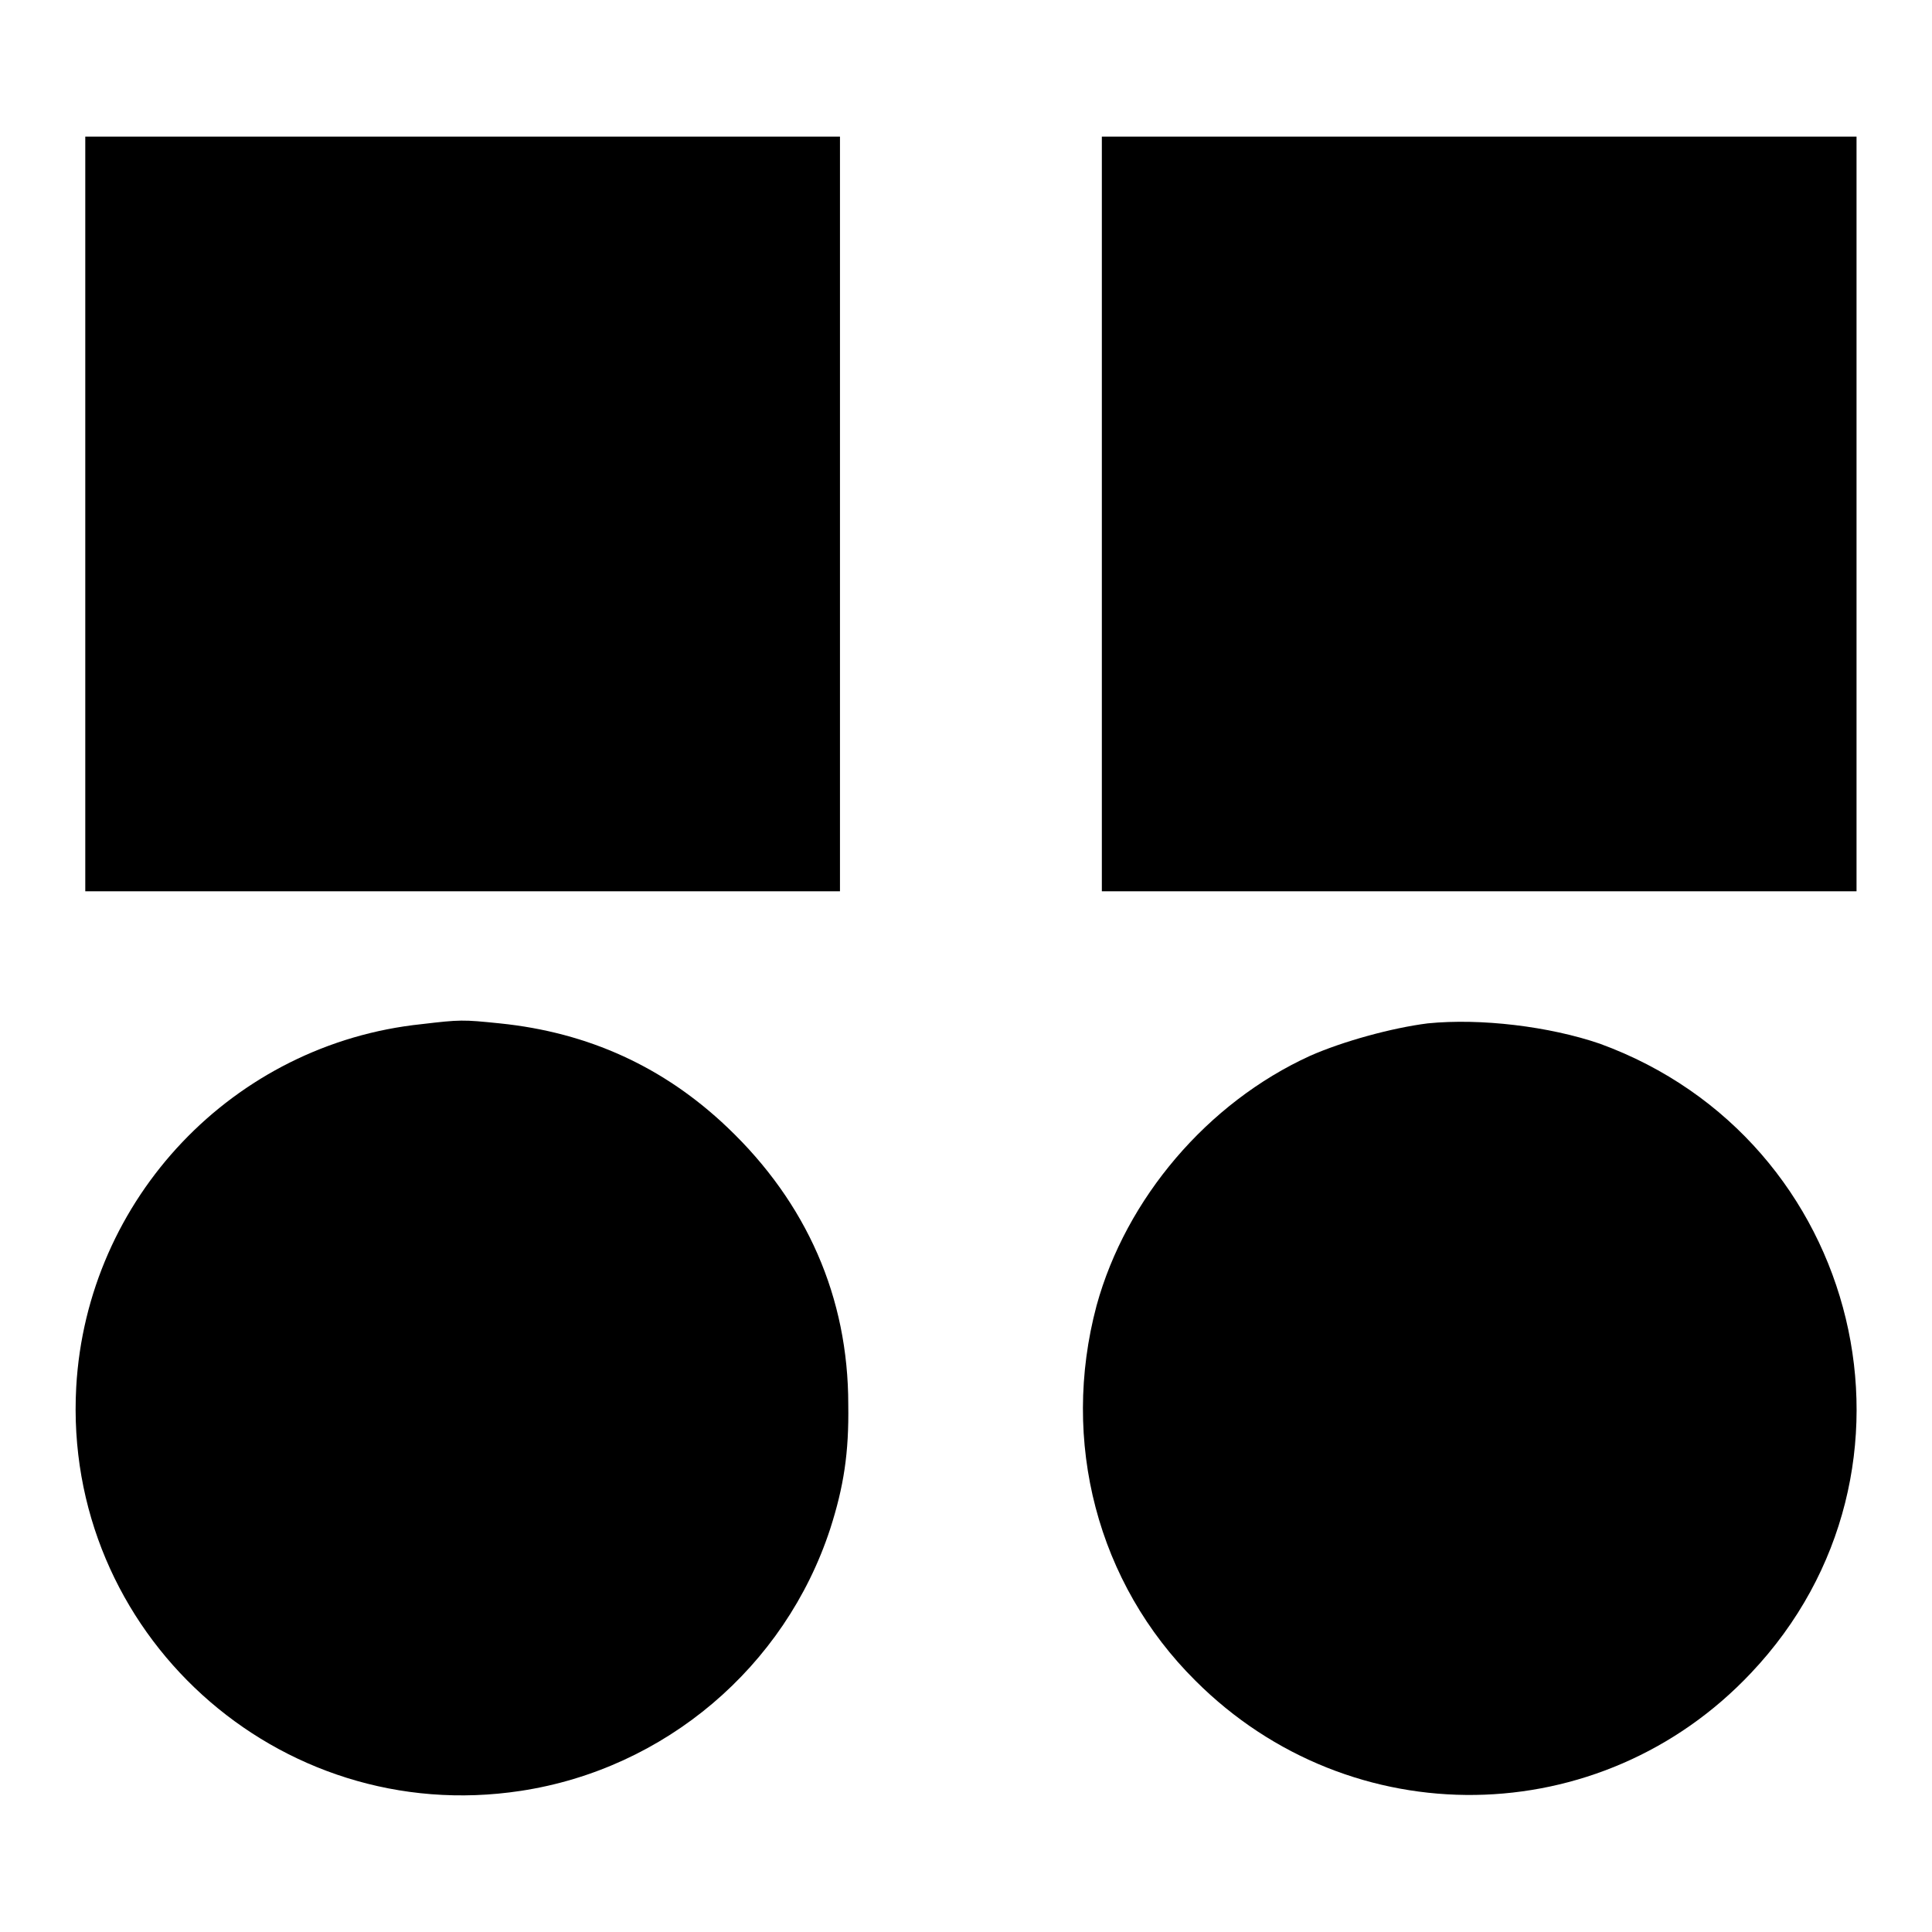 <?xml version="1.0" encoding="utf-8"?>
<!-- Svg Vector Icons : http://www.onlinewebfonts.com/icon -->
<!DOCTYPE svg PUBLIC "-//W3C//DTD SVG 1.1//EN" "http://www.w3.org/Graphics/SVG/1.1/DTD/svg11.dtd">
<svg version="1.1" xmlns="http://www.w3.org/2000/svg" xmlns:xlink="http://www.w3.org/1999/xlink" x="0px" y="0px" viewBox="0 0 256 256" enable-background="new 0 0 256 256" xml:space="preserve">
<g><g><g><path fill="#000000" d="M11.3,68.1v50h50h50v-50v-50h-50h-50V68.1z"/><path fill="#000000" d="M146,68.1v50h50h50v-50v-50h-50h-50V68.1z"/><path fill="#000000" d="M55.9,135.7c-25,2.6-44.4,23.1-45.8,48.1c-1.8,32.5,26.7,58.4,58.9,53.5c19.1-2.9,35-16.4,41-34.7c1.8-5.6,2.5-10.1,2.4-16.5c0-14.2-5.5-26.7-16-36.7c-8.4-8-18.4-12.6-30.2-13.8C61.3,135.1,61,135.1,55.9,135.7z"/><path fill="#000000" d="M189.2,135.6c-4.8,0.6-11.3,2.4-15.6,4.3c-13.6,6.2-24.4,18.9-28.3,33.1c-4.8,18,0.1,36.8,13.1,49.7c20.6,20.6,53.7,20.1,73.6-1c25.4-26.8,14.8-70.7-20-83.4C205.3,136,196.2,134.9,189.2,135.6z"/></g></g></g>
</svg>